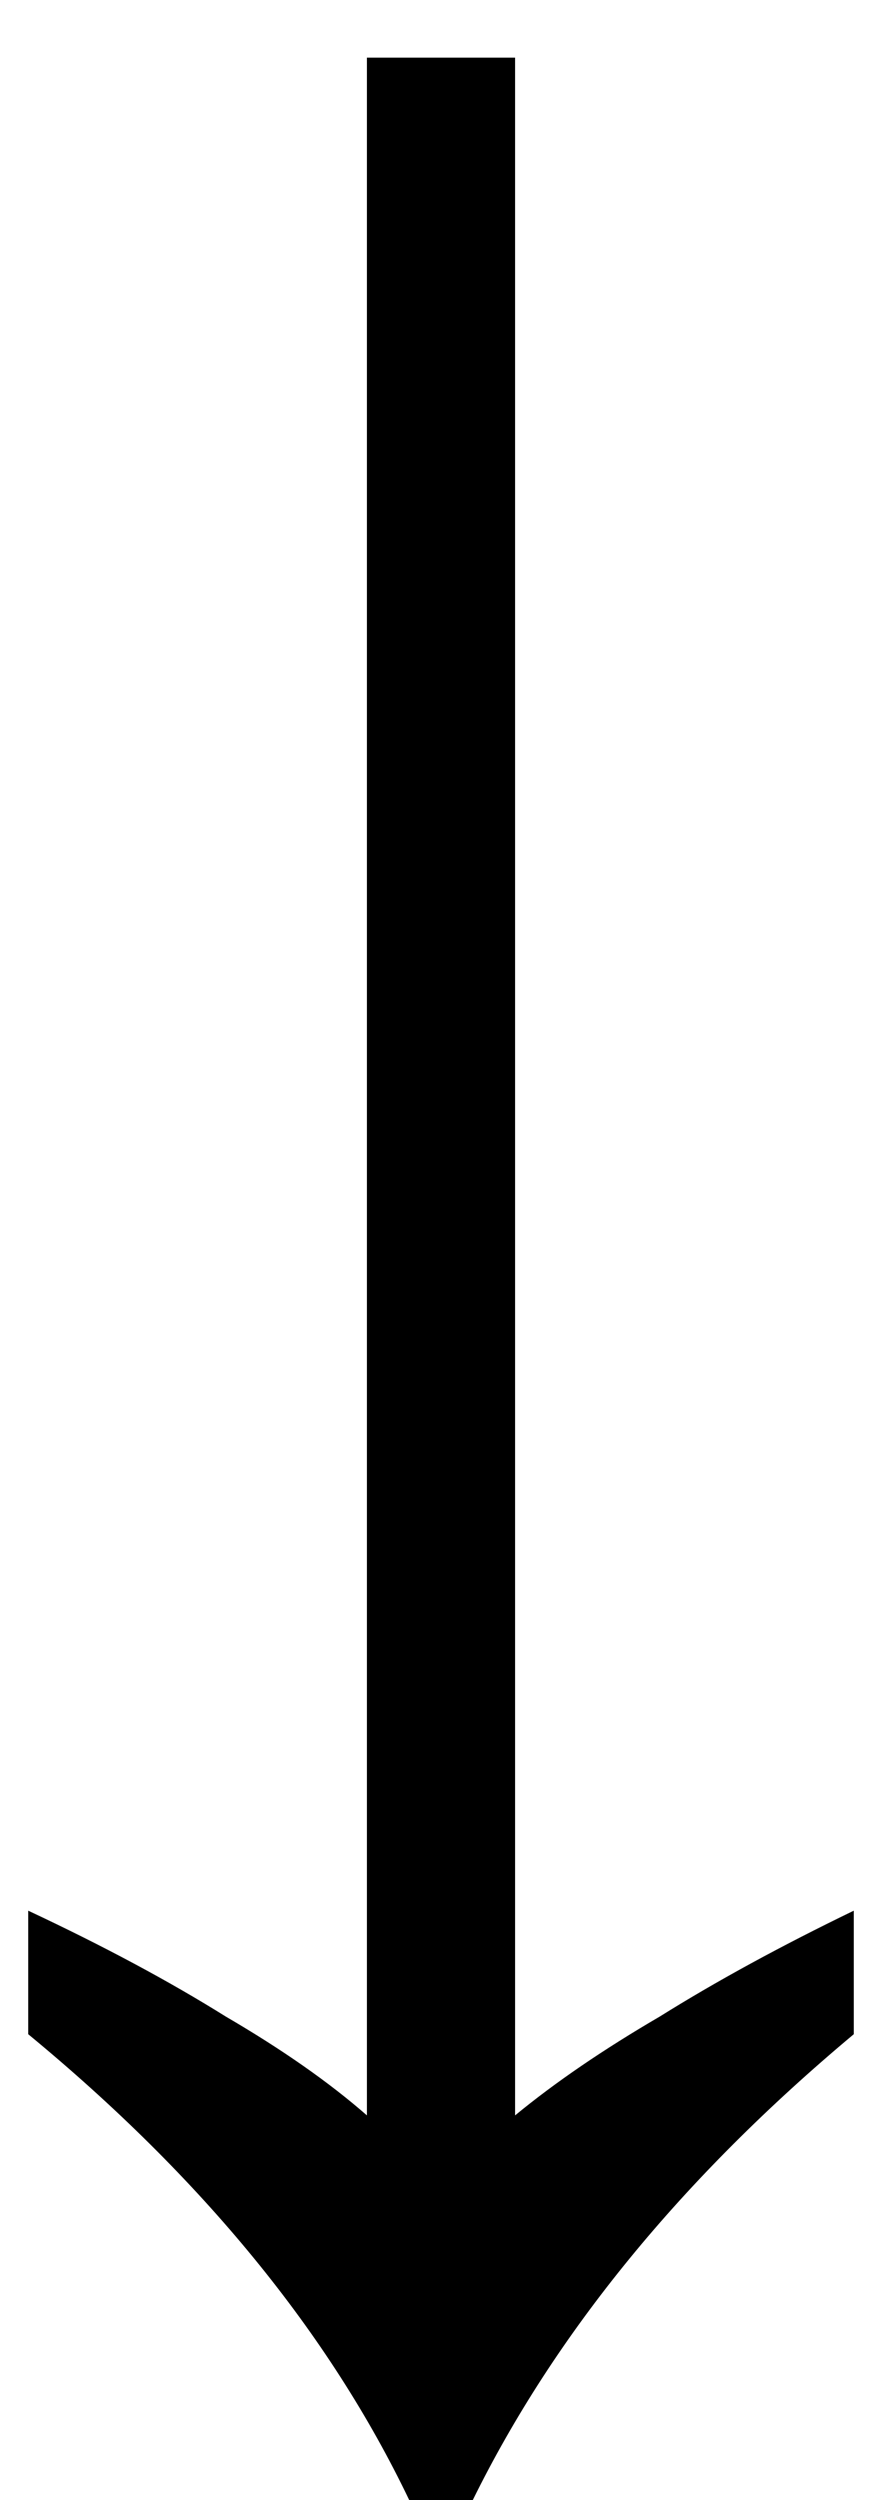 <?xml version="1.0" encoding="UTF-8"?> <svg xmlns="http://www.w3.org/2000/svg" width="12" height="34" viewBox="0 0 12 34" fill="none"><path d="M5.568 34C4.48 31.728 2.752 29.616 0.384 27.664V25.984C1.408 26.464 2.304 26.944 3.072 27.424C3.84 27.872 4.48 28.32 4.992 28.768V0.784H7.008V28.768C7.552 28.32 8.208 27.872 8.976 27.424C9.744 26.944 10.624 26.464 11.616 25.984V27.664C9.28 29.616 7.552 31.728 6.432 34H5.568Z" fill="black"></path></svg> 